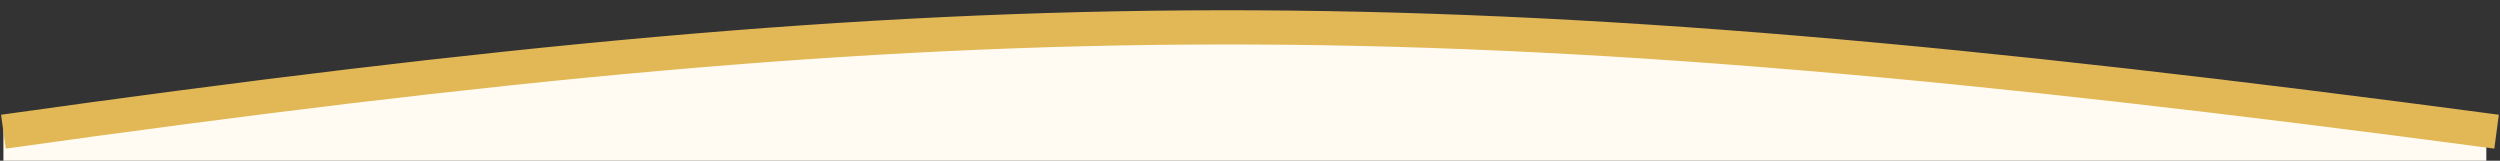<svg width="1462" height="94" viewBox="0 0 1462 94" fill="none" xmlns="http://www.w3.org/2000/svg">
<rect x="0" y="0" width="1462" height="94" fill="#333333" stroke="none"/>
<path d="M2 69.425C2 69.425 299 24 722 24C1145 24 1454 70.915 1454 70.915V94H2V69.425Z" fill="#FFFBF2"/>
<path d="M2 77C574.479 -3.356 841.675 -5.304 1460 77" stroke="url(#paint0_linear_246_15)" stroke-width="20"/>
<defs>
<linearGradient id="paint0_linear_246_15" x1="1421.53" y1="46.868" x2="48.158" y2="56.077" gradientUnits="userSpaceOnUse">
<stop stop-color="#E2B756"/>
<stop offset="1" stop-color="#E2B756"/>
</linearGradient>
</defs>
</svg>
